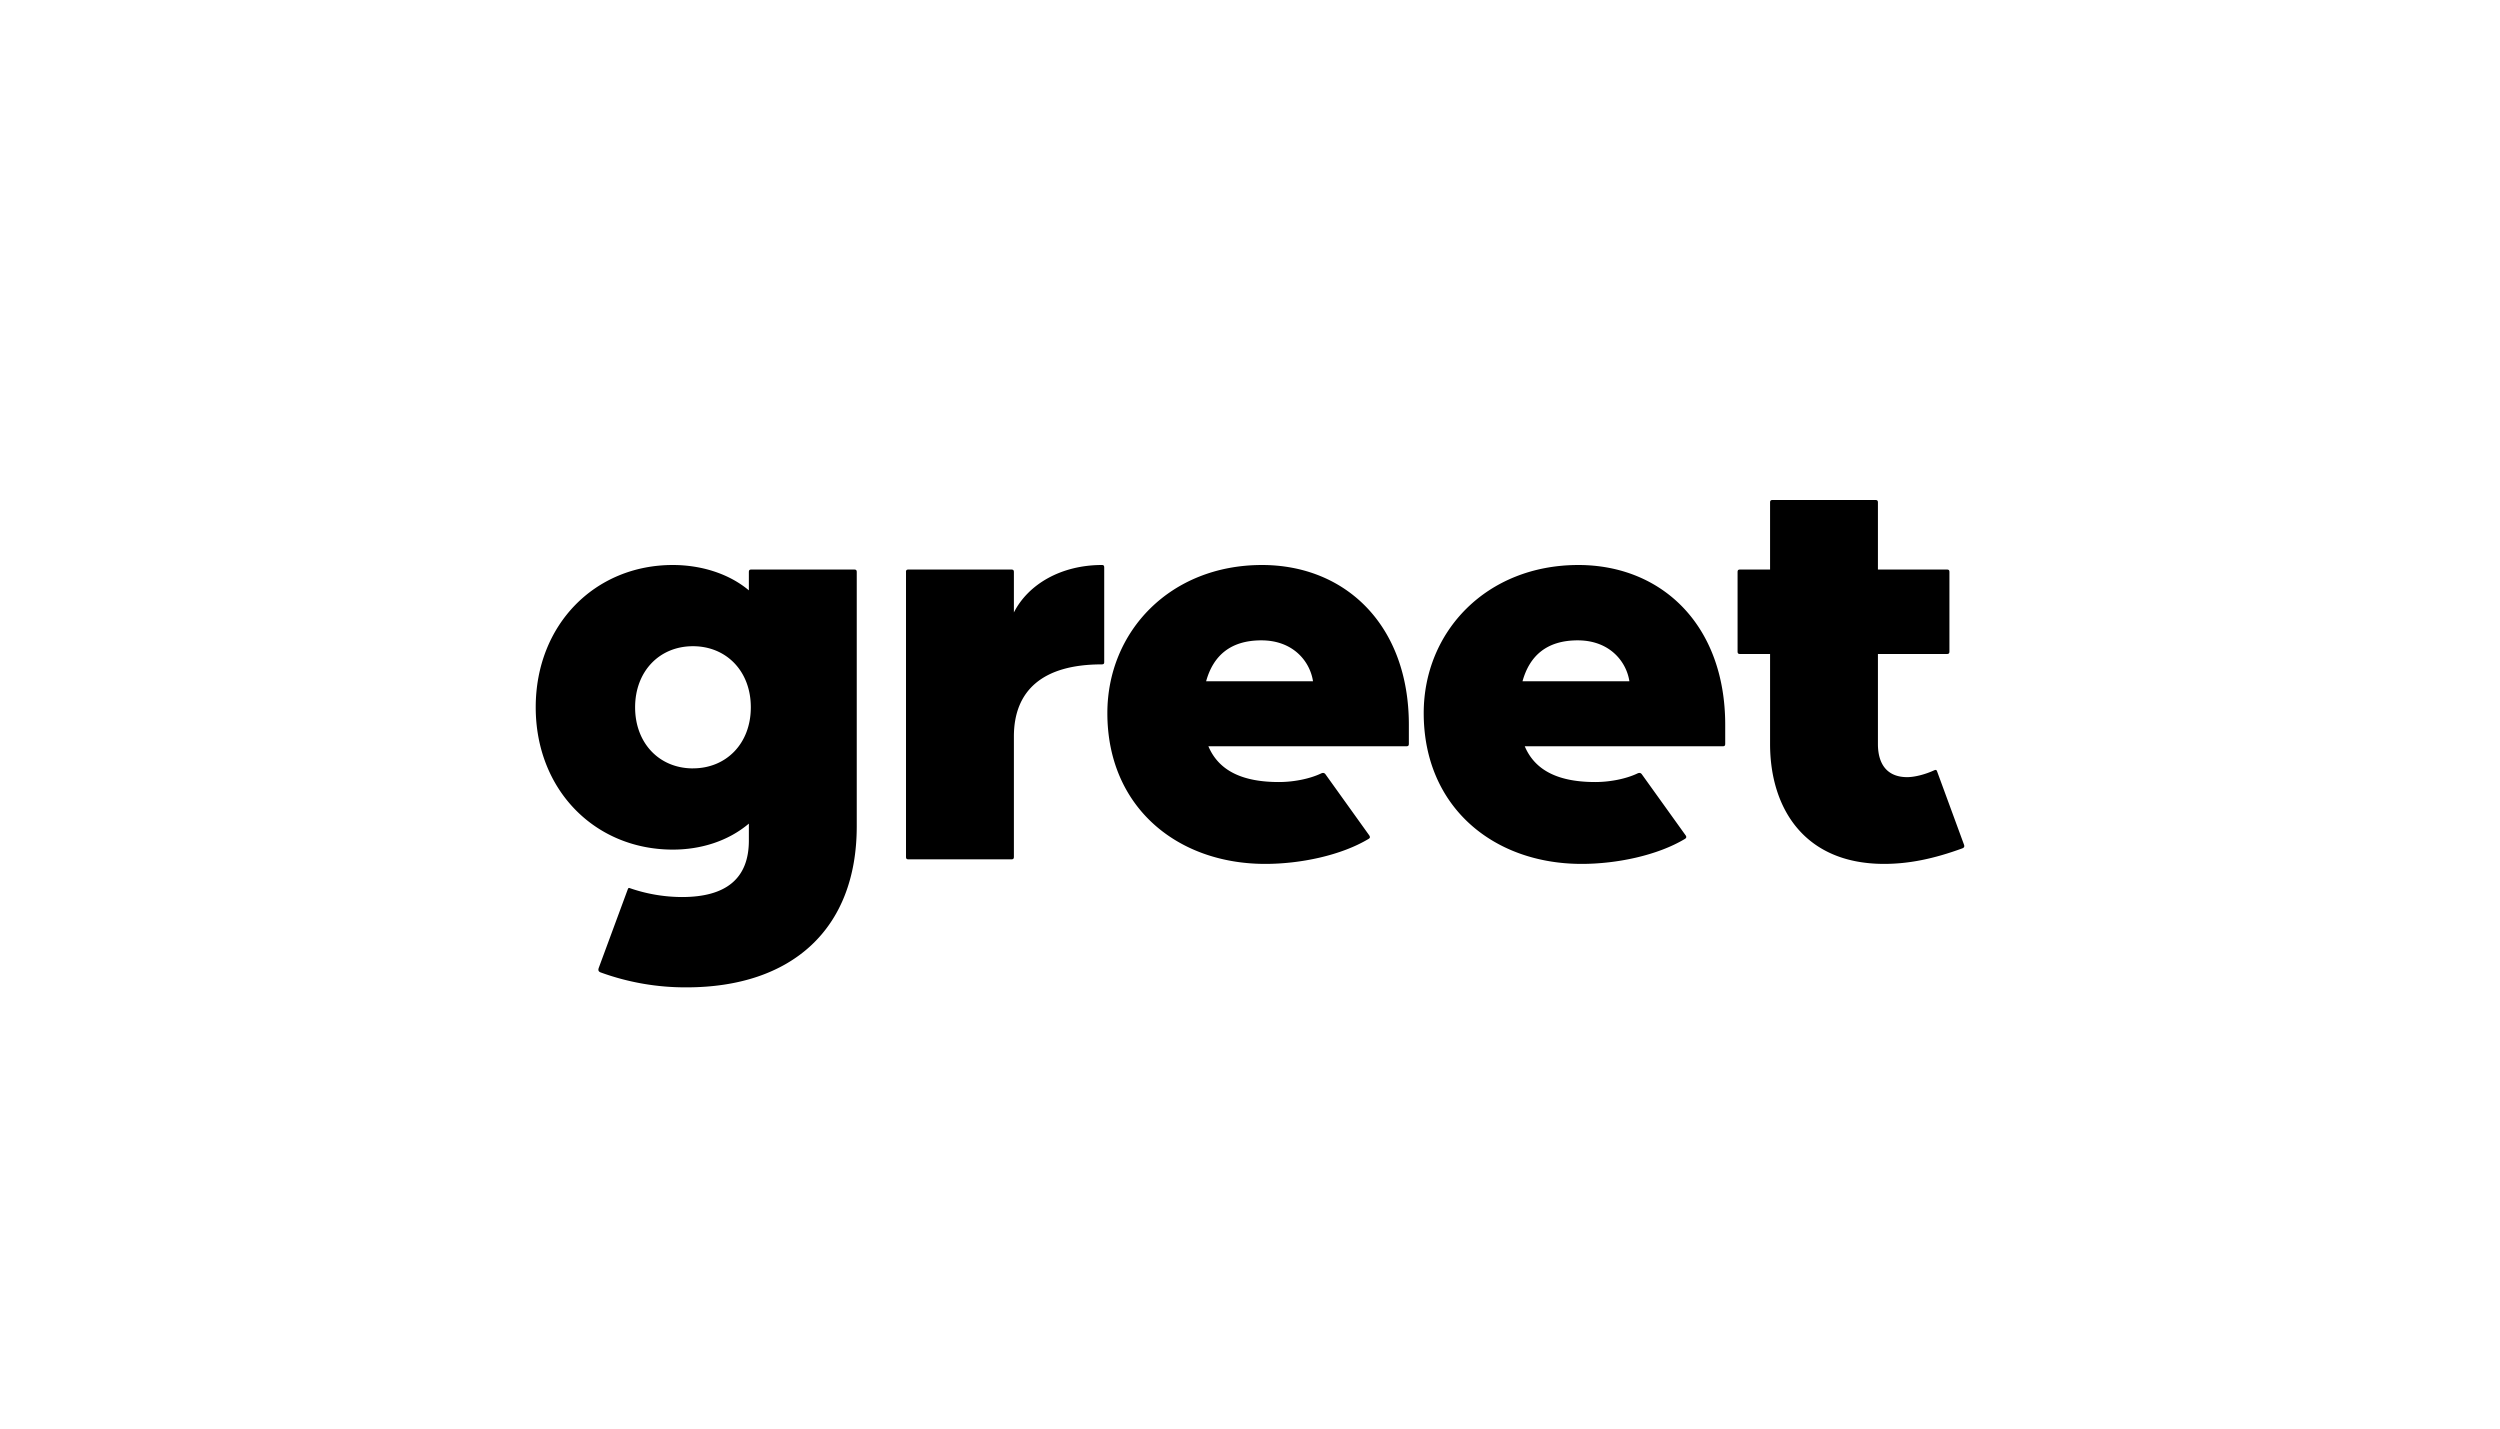 <svg xmlns="http://www.w3.org/2000/svg" viewBox="0 0 70 40"><path d="M48.725 15.947c-.055 0-.073.018-.073.073v2.22c0 .054.018.072.073.072h.837v2.52c0 1.793.955 3.357 3.193 3.357.682 0 1.374-.136 2.193-.436.045-.018.063-.046.045-.1l-.755-2.056c-.018-.046-.036-.046-.082-.028-.237.11-.537.191-.755.191-.546 0-.819-.345-.819-.928v-2.52h1.929c.054 0 .073-.018.073-.072v-2.22c0-.055-.019-.073-.073-.073h-1.929v-1.874c0-.055-.018-.073-.073-.073h-2.875c-.054 0-.072.018-.072.073v1.874h-.837zm-24.81 0h-2.874c-.055 0-.073.018-.073.073v.51c-.564-.474-1.346-.71-2.129-.71-2.183 0-3.839 1.674-3.839 3.984 0 2.311 1.656 3.985 3.84 3.985.782 0 1.546-.236 2.128-.728v.473c0 1.065-.637 1.583-1.874 1.583a4.5 4.5 0 0 1-1.447-.245c-.045-.018-.054-.01-.072.036l-.81 2.193c-.018.054-.018.1.054.127a6.92 6.92 0 0 0 2.402.418c2.93 0 4.768-1.61 4.768-4.512V16.02c0-.055-.019-.073-.073-.073zm1.453.073v7.97c0 .054.018.072.073.072h2.875c.054 0 .073-.018.073-.073v-3.366c0-1.292.81-2.02 2.456-2.02.055 0 .073-.018.073-.063v-2.648c0-.054-.018-.072-.064-.072-1.128 0-2.056.527-2.465 1.328V16.02c0-.055-.019-.073-.073-.073H25.44c-.055 0-.073.018-.073.073zm12.952 7.469c.046-.027.046-.055.018-.1l-1.219-1.701c-.036-.055-.081-.055-.136-.028-.31.146-.755.237-1.174.237-.982 0-1.674-.291-1.974-1.001h5.54c.055 0 .073-.018.073-.073v-.527c0-2.802-1.783-4.476-4.112-4.476-2.565 0-4.33 1.856-4.33 4.148 0 2.62 1.947 4.221 4.421 4.221.983 0 2.12-.236 2.893-.7zm8.858 0c.046-.027.046-.064.019-.1l-1.22-1.701c-.036-.055-.081-.055-.136-.028-.31.146-.755.237-1.174.237-.982 0-1.674-.291-1.974-1.001h5.54c.055 0 .073-.018.073-.073v-.527c0-2.802-1.783-4.476-4.112-4.476-2.565 0-4.33 1.856-4.33 4.148 0 2.62 1.947 4.221 4.421 4.221.983 0 2.12-.236 2.893-.7zm-11.86-5.559c.9 0 1.365.6 1.446 1.146h-2.993c.2-.718.683-1.146 1.547-1.146zm8.858 0c.9 0 1.365.6 1.447 1.146H42.63c.2-.718.682-1.146 1.546-1.146zm-24.773 3.585c-.946 0-1.62-.71-1.62-1.71 0-1.001.674-1.711 1.62-1.711.928 0 1.62.691 1.62 1.71 0 1.02-.692 1.71-1.62 1.71z"/></svg>